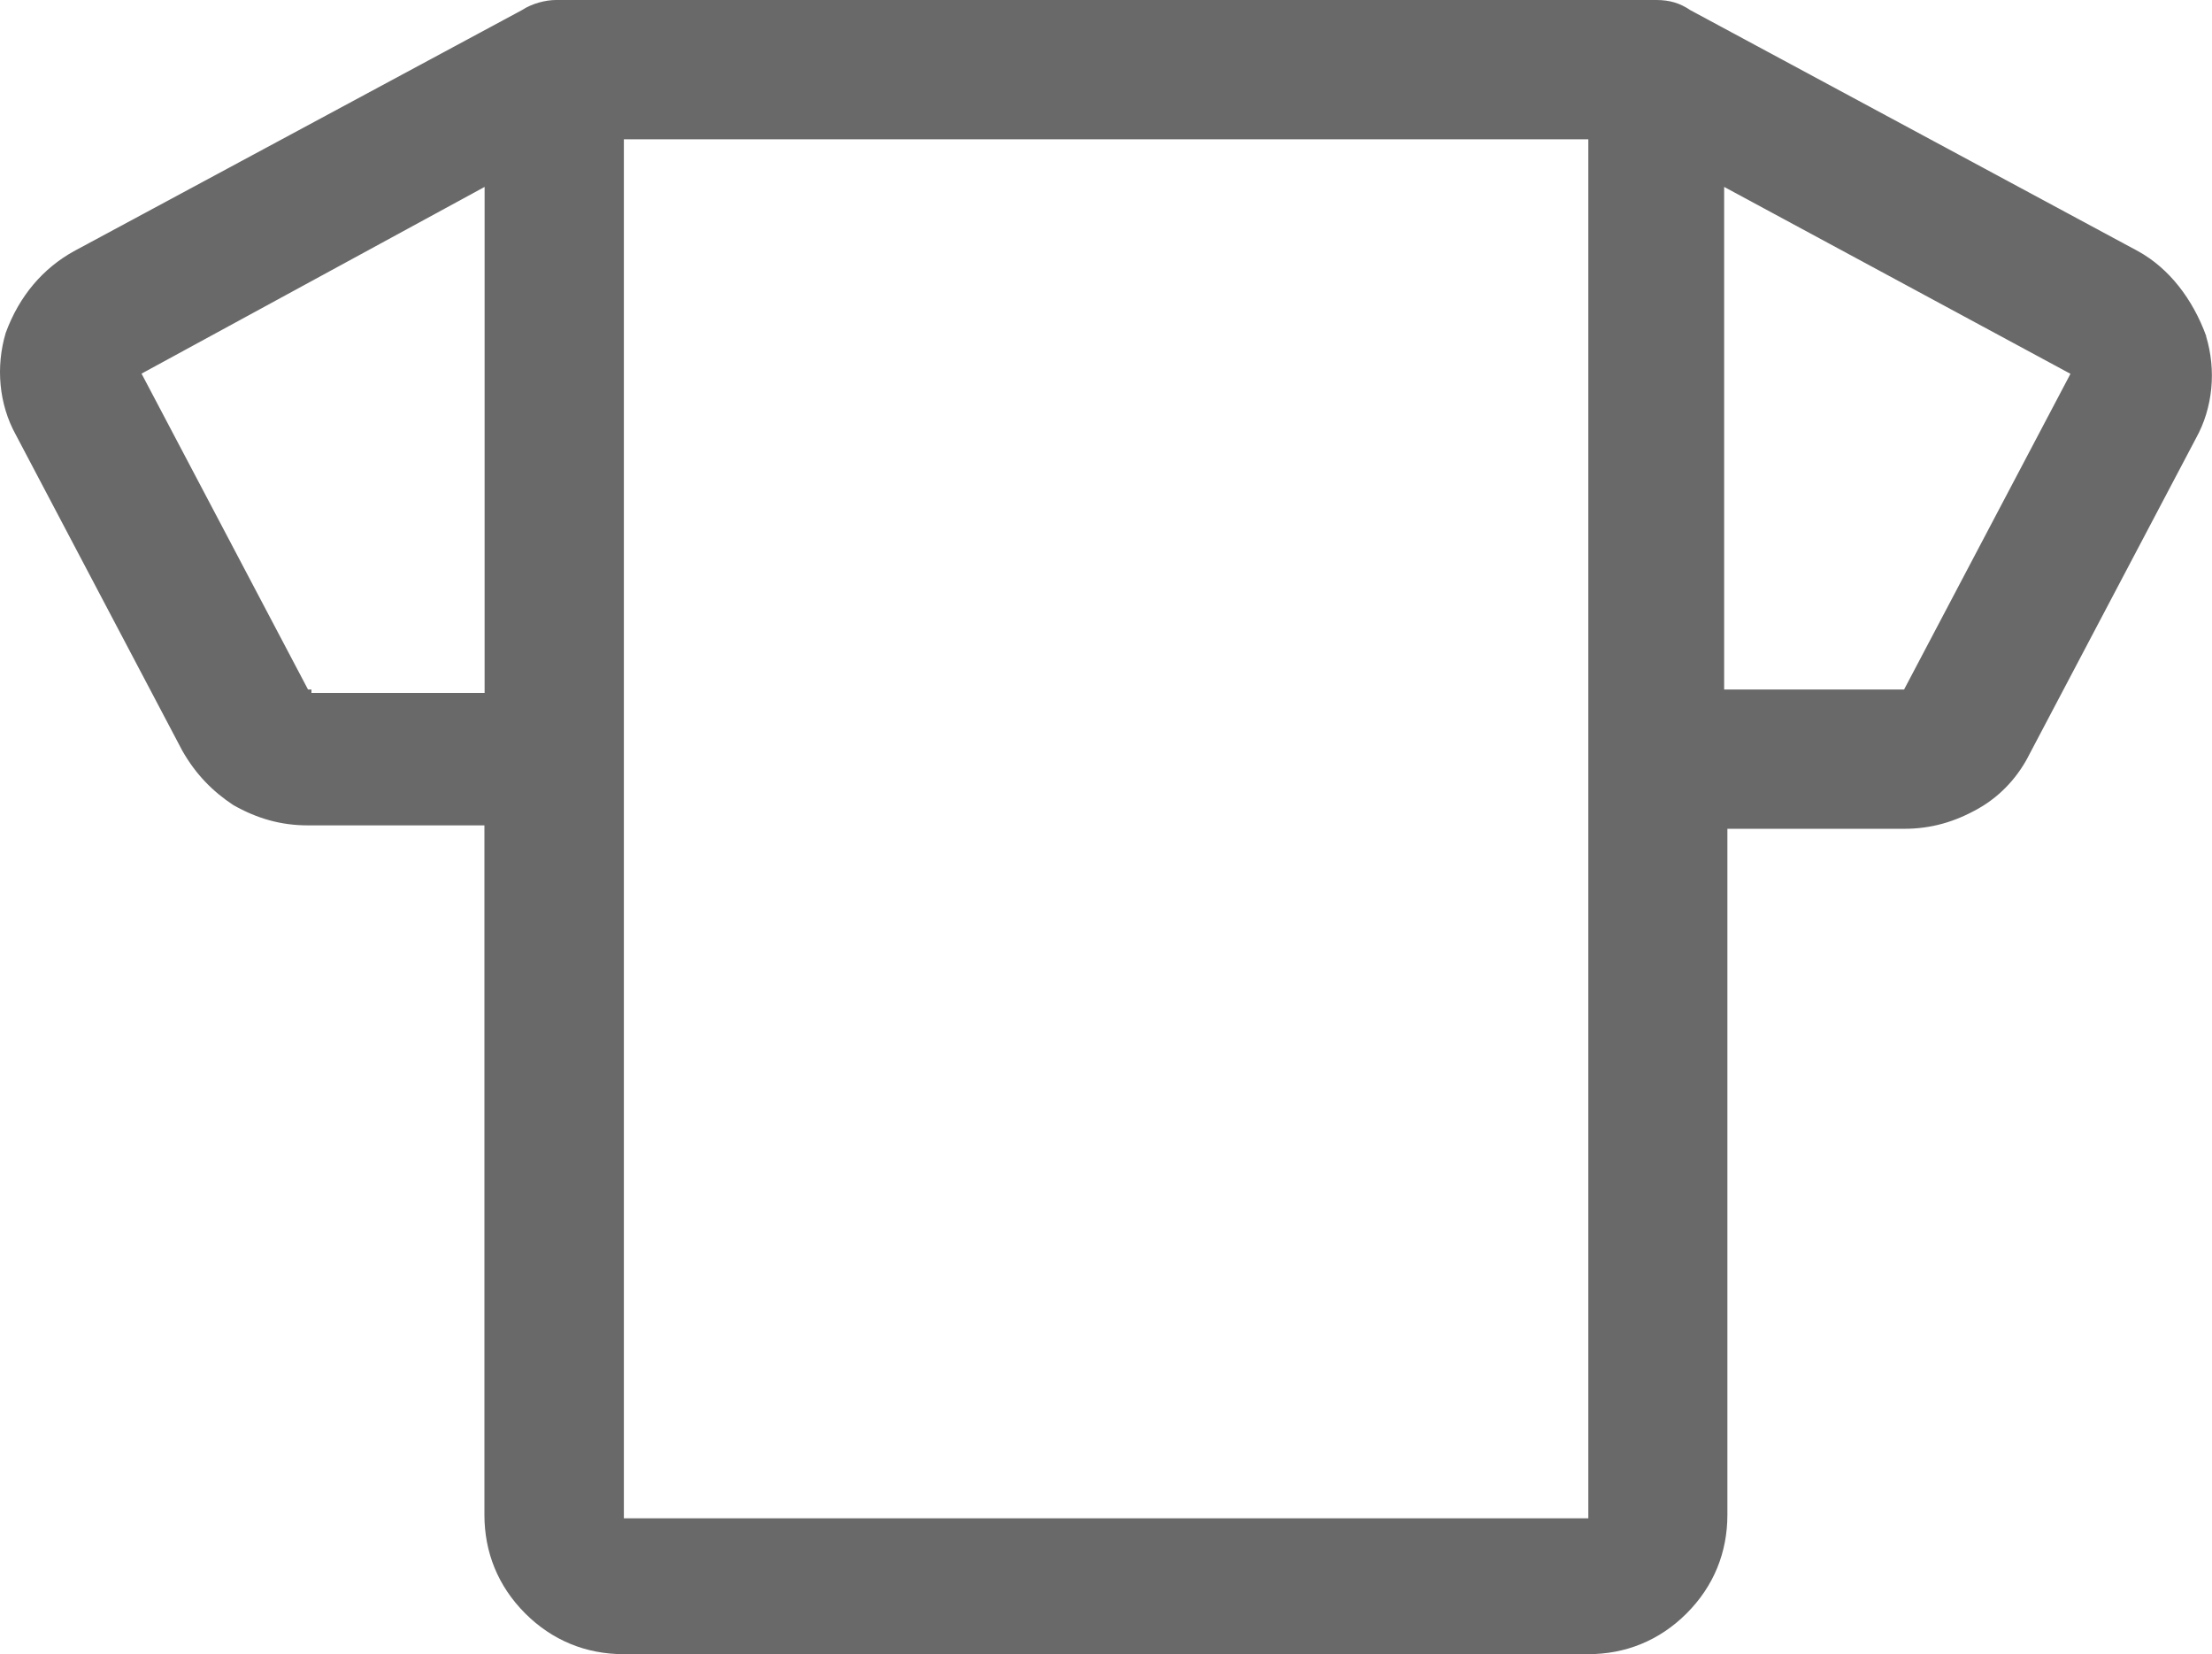 <svg xmlns="http://www.w3.org/2000/svg" viewBox="0 0 116.12 86.82"><path d="M115.82 17.65c-.71-1.96-1.96-3.57-3.57-4.46L88.73.53C88.2.17 87.66 0 86.95 0H29.18c-.53 0-1.25.18-1.78.53L3.87 13.19c-1.6.89-2.85 2.32-3.57 4.28-.53 1.78-.36 3.74.53 5.35L9.57 39.4c.71 1.25 1.6 2.14 2.67 2.85 1.25.71 2.5 1.07 3.92 1.07h9.27v36.19c0 1.96.71 3.74 2.14 5.17 1.43 1.43 3.21 2.14 5.17 2.14h50.63c1.96 0 3.74-.71 5.17-2.14 1.43-1.43 2.14-3.21 2.14-5.17V43.5h9.27c1.43 0 2.67-.36 3.92-1.07s2.14-1.78 2.67-2.85L115.28 23c.89-1.6 1.07-3.57.53-5.35ZM25.44 36.37h-9.09v-.18h-.18L7.43 19.61l18.01-9.8v26.56Zm57.94 43.32H32.75V7.31h50.63v72.38Zm16.58-43.5h-9.45V9.81l18.18 9.81-8.74 16.58Z" style="fill:#696969"/></svg>